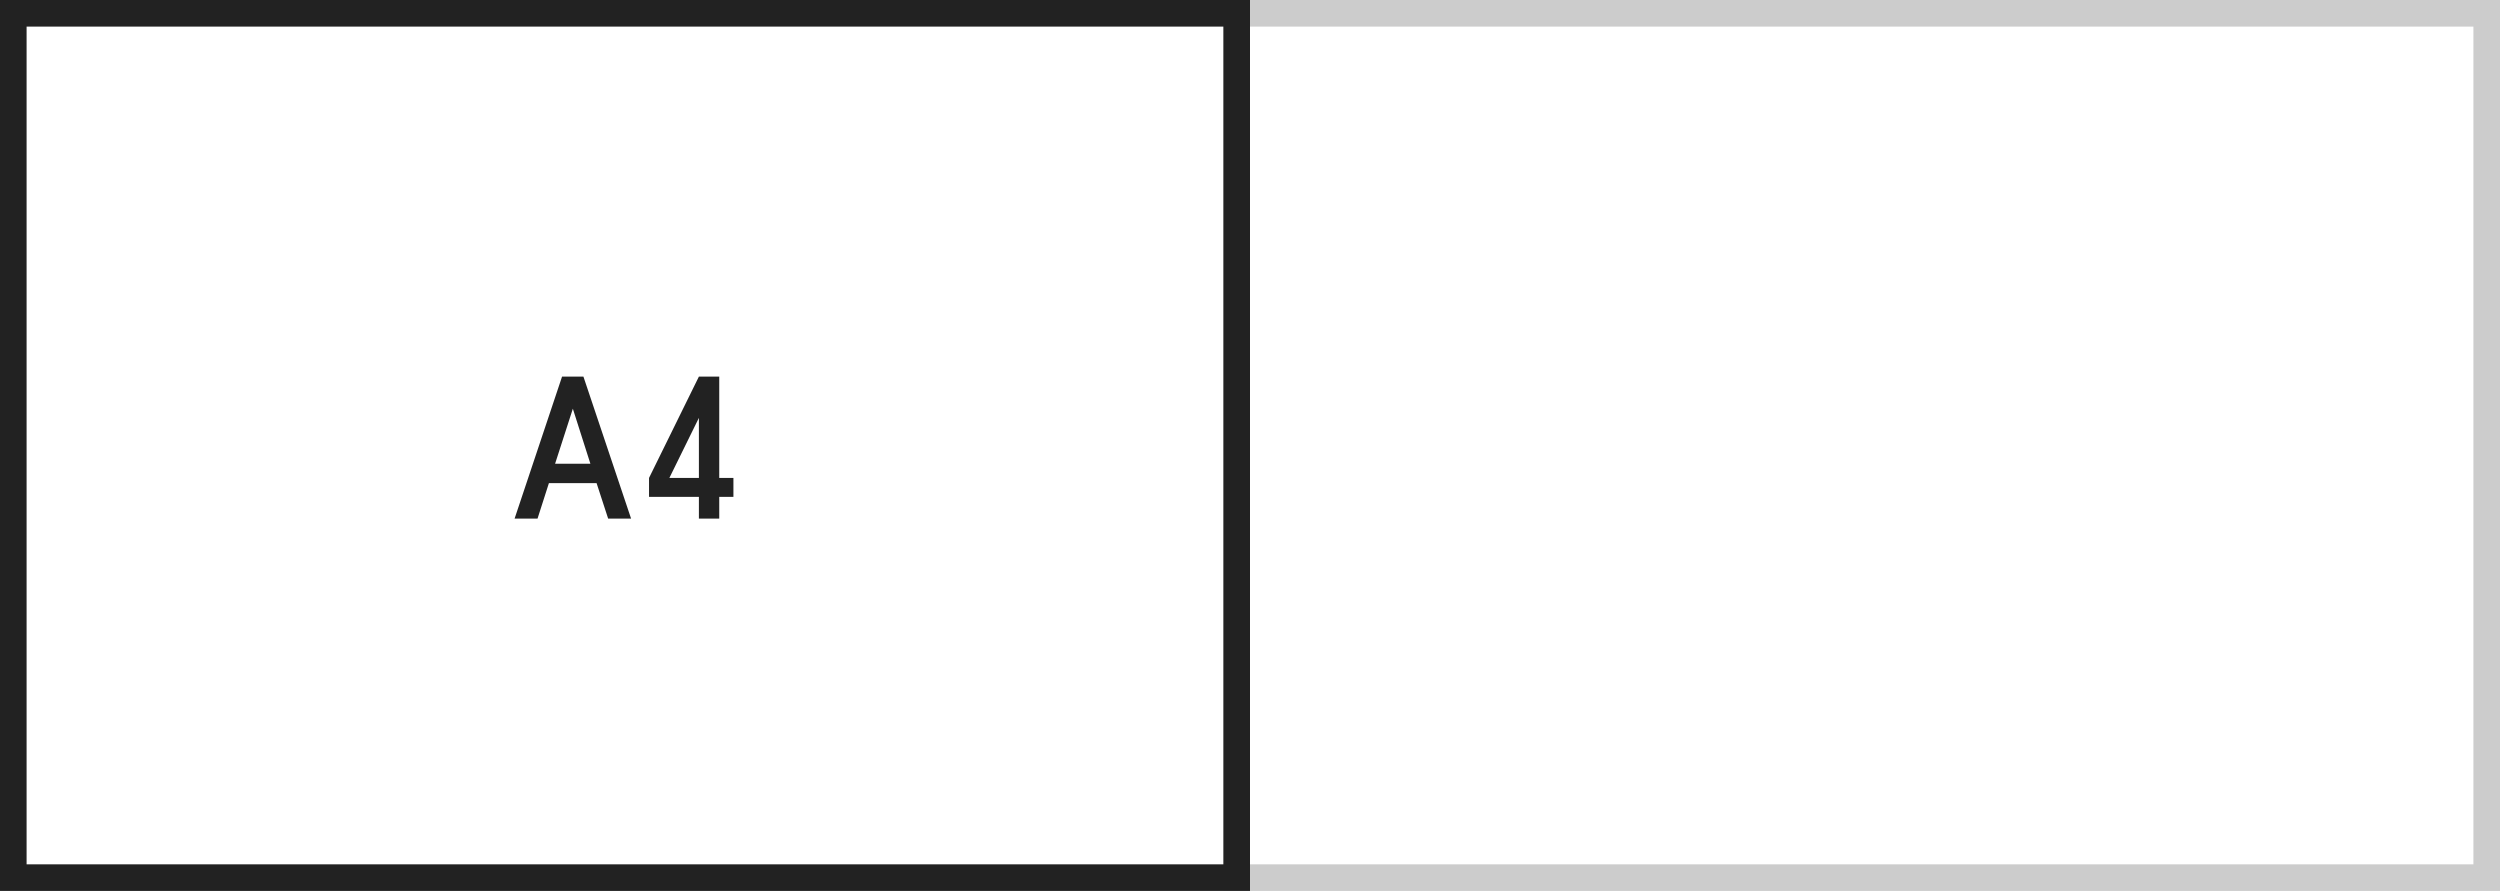 <?xml version="1.0" encoding="UTF-8"?>
<svg xmlns="http://www.w3.org/2000/svg" xmlns:xlink="http://www.w3.org/1999/xlink" width="188" height="67" viewBox="0 0 188 67">
  <defs>
    <polygon points="188 0 188 67 92 67 92 0"/>
    <polygon points="94 0 94 67 0 67 0 0"/>
  </defs>
  <g fill="none" fill-rule="evenodd">
    <g>
      <use fill="#FFF" xlink:href="#size-image-a4-side-a"/>
      <path stroke="#CCC" stroke-width="2" d="M187,1 L93,1 L93,66 L187,66 L187,1 Z"/>
      <g>
        <use fill="#FFF" xlink:href="#size-image-a4-side-b"/>
        <path stroke="#222" stroke-width="2" d="M93,1 L1,1 L1,66 L93,66 L93,1 Z"/>
      </g>
    </g>
    <path fill="#222" d="M43.873,28.32 L47.458,39 L45.733,39 L44.862,36.33 L41.278,36.33 L40.422,39 L38.697,39 L42.267,28.32 L43.873,28.32 Z M44.398,34.875 L43.078,30.735 L41.742,34.875 L44.398,34.875 Z M52.557,37.365 L48.807,37.365 L48.807,35.94 L52.557,28.32 L54.087,28.32 L54.087,35.94 L55.153,35.94 L55.153,37.365 L54.087,37.365 L54.087,39 L52.557,39 L52.557,37.365 Z M52.557,35.94 L52.557,31.425 L50.337,35.94 L52.557,35.94 Z"/>
  </g>
</svg>
